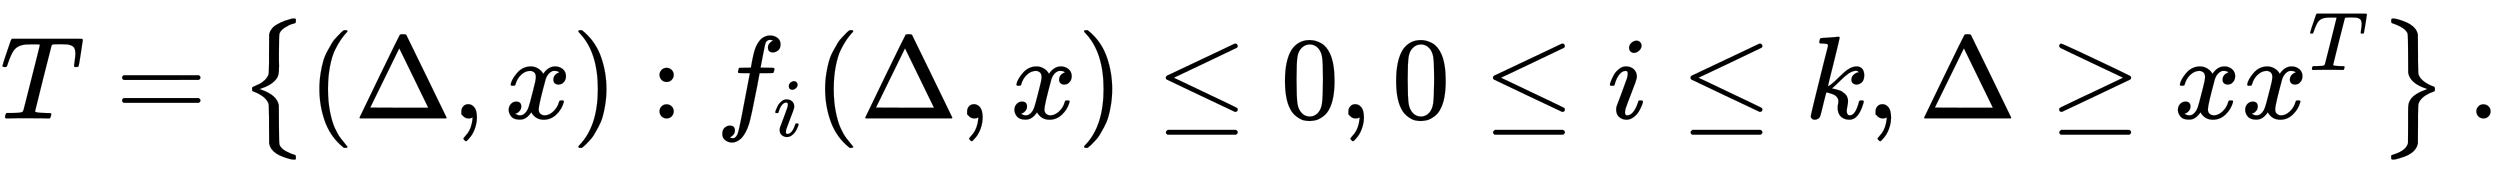 <svg xmlns:xlink="http://www.w3.org/1999/xlink" width="49.358ex" height="3.343ex" style="vertical-align: -1.005ex;" viewBox="0 -1006.6 21251.1 1439.2" role="img" focusable="false" xmlns="http://www.w3.org/2000/svg" aria-labelledby="MathJax-SVG-1-Title"><title id="MathJax-SVG-1-Title">upper T equals left brace left parenthesis normal upper Delta comma x right parenthesis colon f Subscript i Baseline left parenthesis normal upper Delta comma x right parenthesis less than or equals 0 comma 0 less than or equals i less than or equals k comma normal upper Delta greater than or equals x x Superscript upper T Baseline right brace period</title><defs aria-hidden="true"><path stroke-width="1" id="E1-MJMATHI-54" d="M40 437Q21 437 21 445Q21 450 37 501T71 602L88 651Q93 669 101 677H569H659Q691 677 697 676T704 667Q704 661 687 553T668 444Q668 437 649 437Q640 437 637 437T631 442L629 445Q629 451 635 490T641 551Q641 586 628 604T573 629Q568 630 515 631Q469 631 457 630T439 622Q438 621 368 343T298 60Q298 48 386 46Q418 46 427 45T436 36Q436 31 433 22Q429 4 424 1L422 0Q419 0 415 0Q410 0 363 1T228 2Q99 2 64 0H49Q43 6 43 9T45 27Q49 40 55 46H83H94Q174 46 189 55Q190 56 191 56Q196 59 201 76T241 233Q258 301 269 344Q339 619 339 625Q339 630 310 630H279Q212 630 191 624Q146 614 121 583T67 467Q60 445 57 441T43 437H40Z"></path><path stroke-width="1" id="E1-MJMAIN-3D" d="M56 347Q56 360 70 367H707Q722 359 722 347Q722 336 708 328L390 327H72Q56 332 56 347ZM56 153Q56 168 72 173H708Q722 163 722 153Q722 140 707 133H70Q56 140 56 153Z"></path><path stroke-width="1" id="E1-MJMAIN-7B" d="M434 -231Q434 -244 428 -250H410Q281 -250 230 -184Q225 -177 222 -172T217 -161T213 -148T211 -133T210 -111T209 -84T209 -47T209 0Q209 21 209 53Q208 142 204 153Q203 154 203 155Q189 191 153 211T82 231Q71 231 68 234T65 250T68 266T82 269Q116 269 152 289T203 345Q208 356 208 377T209 529V579Q209 634 215 656T244 698Q270 724 324 740Q361 748 377 749Q379 749 390 749T408 750H428Q434 744 434 732Q434 719 431 716Q429 713 415 713Q362 710 332 689T296 647Q291 634 291 499V417Q291 370 288 353T271 314Q240 271 184 255L170 250L184 245Q202 239 220 230T262 196T290 137Q291 131 291 1Q291 -134 296 -147Q306 -174 339 -192T415 -213Q429 -213 431 -216Q434 -219 434 -231Z"></path><path stroke-width="1" id="E1-MJMAIN-28" d="M94 250Q94 319 104 381T127 488T164 576T202 643T244 695T277 729T302 750H315H319Q333 750 333 741Q333 738 316 720T275 667T226 581T184 443T167 250T184 58T225 -81T274 -167T316 -220T333 -241Q333 -250 318 -250H315H302L274 -226Q180 -141 137 -14T94 250Z"></path><path stroke-width="1" id="E1-MJMAIN-394" d="M51 0Q46 4 46 7Q46 9 215 357T388 709Q391 716 416 716Q439 716 444 709Q447 705 616 357T786 7Q786 4 781 0H51ZM507 344L384 596L137 92L383 91H630Q630 93 507 344Z"></path><path stroke-width="1" id="E1-MJMAIN-2C" d="M78 35T78 60T94 103T137 121Q165 121 187 96T210 8Q210 -27 201 -60T180 -117T154 -158T130 -185T117 -194Q113 -194 104 -185T95 -172Q95 -168 106 -156T131 -126T157 -76T173 -3V9L172 8Q170 7 167 6T161 3T152 1T140 0Q113 0 96 17Z"></path><path stroke-width="1" id="E1-MJMATHI-78" d="M52 289Q59 331 106 386T222 442Q257 442 286 424T329 379Q371 442 430 442Q467 442 494 420T522 361Q522 332 508 314T481 292T458 288Q439 288 427 299T415 328Q415 374 465 391Q454 404 425 404Q412 404 406 402Q368 386 350 336Q290 115 290 78Q290 50 306 38T341 26Q378 26 414 59T463 140Q466 150 469 151T485 153H489Q504 153 504 145Q504 144 502 134Q486 77 440 33T333 -11Q263 -11 227 52Q186 -10 133 -10H127Q78 -10 57 16T35 71Q35 103 54 123T99 143Q142 143 142 101Q142 81 130 66T107 46T94 41L91 40Q91 39 97 36T113 29T132 26Q168 26 194 71Q203 87 217 139T245 247T261 313Q266 340 266 352Q266 380 251 392T217 404Q177 404 142 372T93 290Q91 281 88 280T72 278H58Q52 284 52 289Z"></path><path stroke-width="1" id="E1-MJMAIN-29" d="M60 749L64 750Q69 750 74 750H86L114 726Q208 641 251 514T294 250Q294 182 284 119T261 12T224 -76T186 -143T145 -194T113 -227T90 -246Q87 -249 86 -250H74Q66 -250 63 -250T58 -247T55 -238Q56 -237 66 -225Q221 -64 221 250T66 725Q56 737 55 738Q55 746 60 749Z"></path><path stroke-width="1" id="E1-MJMAIN-3A" d="M78 370Q78 394 95 412T138 430Q162 430 180 414T199 371Q199 346 182 328T139 310T96 327T78 370ZM78 60Q78 84 95 102T138 120Q162 120 180 104T199 61Q199 36 182 18T139 0T96 17T78 60Z"></path><path stroke-width="1" id="E1-MJMATHI-66" d="M118 -162Q120 -162 124 -164T135 -167T147 -168Q160 -168 171 -155T187 -126Q197 -99 221 27T267 267T289 382V385H242Q195 385 192 387Q188 390 188 397L195 425Q197 430 203 430T250 431Q298 431 298 432Q298 434 307 482T319 540Q356 705 465 705Q502 703 526 683T550 630Q550 594 529 578T487 561Q443 561 443 603Q443 622 454 636T478 657L487 662Q471 668 457 668Q445 668 434 658T419 630Q412 601 403 552T387 469T380 433Q380 431 435 431Q480 431 487 430T498 424Q499 420 496 407T491 391Q489 386 482 386T428 385H372L349 263Q301 15 282 -47Q255 -132 212 -173Q175 -205 139 -205Q107 -205 81 -186T55 -132Q55 -95 76 -78T118 -61Q162 -61 162 -103Q162 -122 151 -136T127 -157L118 -162Z"></path><path stroke-width="1" id="E1-MJMATHI-69" d="M184 600Q184 624 203 642T247 661Q265 661 277 649T290 619Q290 596 270 577T226 557Q211 557 198 567T184 600ZM21 287Q21 295 30 318T54 369T98 420T158 442Q197 442 223 419T250 357Q250 340 236 301T196 196T154 83Q149 61 149 51Q149 26 166 26Q175 26 185 29T208 43T235 78T260 137Q263 149 265 151T282 153Q302 153 302 143Q302 135 293 112T268 61T223 11T161 -11Q129 -11 102 10T74 74Q74 91 79 106T122 220Q160 321 166 341T173 380Q173 404 156 404H154Q124 404 99 371T61 287Q60 286 59 284T58 281T56 279T53 278T49 278T41 278H27Q21 284 21 287Z"></path><path stroke-width="1" id="E1-MJMAIN-2264" d="M674 636Q682 636 688 630T694 615T687 601Q686 600 417 472L151 346L399 228Q687 92 691 87Q694 81 694 76Q694 58 676 56H670L382 192Q92 329 90 331Q83 336 83 348Q84 359 96 365Q104 369 382 500T665 634Q669 636 674 636ZM84 -118Q84 -108 99 -98H678Q694 -104 694 -118Q694 -130 679 -138H98Q84 -131 84 -118Z"></path><path stroke-width="1" id="E1-MJMAIN-30" d="M96 585Q152 666 249 666Q297 666 345 640T423 548Q460 465 460 320Q460 165 417 83Q397 41 362 16T301 -15T250 -22Q224 -22 198 -16T137 16T82 83Q39 165 39 320Q39 494 96 585ZM321 597Q291 629 250 629Q208 629 178 597Q153 571 145 525T137 333Q137 175 145 125T181 46Q209 16 250 16Q290 16 318 46Q347 76 354 130T362 333Q362 478 354 524T321 597Z"></path><path stroke-width="1" id="E1-MJMATHI-6B" d="M121 647Q121 657 125 670T137 683Q138 683 209 688T282 694Q294 694 294 686Q294 679 244 477Q194 279 194 272Q213 282 223 291Q247 309 292 354T362 415Q402 442 438 442Q468 442 485 423T503 369Q503 344 496 327T477 302T456 291T438 288Q418 288 406 299T394 328Q394 353 410 369T442 390L458 393Q446 405 434 405H430Q398 402 367 380T294 316T228 255Q230 254 243 252T267 246T293 238T320 224T342 206T359 180T365 147Q365 130 360 106T354 66Q354 26 381 26Q429 26 459 145Q461 153 479 153H483Q499 153 499 144Q499 139 496 130Q455 -11 378 -11Q333 -11 305 15T277 90Q277 108 280 121T283 145Q283 167 269 183T234 206T200 217T182 220H180Q168 178 159 139T145 81T136 44T129 20T122 7T111 -2Q98 -11 83 -11Q66 -11 57 -1T48 16Q48 26 85 176T158 471L195 616Q196 629 188 632T149 637H144Q134 637 131 637T124 640T121 647Z"></path><path stroke-width="1" id="E1-MJMAIN-2265" d="M83 616Q83 624 89 630T99 636Q107 636 253 568T543 431T687 361Q694 356 694 346T687 331Q685 329 395 192L107 56H101Q83 58 83 76Q83 77 83 79Q82 86 98 95Q117 105 248 167Q326 204 378 228L626 346L360 472Q291 505 200 548Q112 589 98 597T83 616ZM84 -118Q84 -108 99 -98H678Q694 -104 694 -118Q694 -130 679 -138H98Q84 -131 84 -118Z"></path><path stroke-width="1" id="E1-MJMAIN-7D" d="M65 731Q65 745 68 747T88 750Q171 750 216 725T279 670Q288 649 289 635T291 501Q292 362 293 357Q306 312 345 291T417 269Q428 269 431 266T434 250T431 234T417 231Q380 231 345 210T298 157Q293 143 292 121T291 -28V-79Q291 -134 285 -156T256 -198Q202 -250 89 -250Q71 -250 68 -247T65 -230Q65 -224 65 -223T66 -218T69 -214T77 -213Q91 -213 108 -210T146 -200T183 -177T207 -139Q208 -134 209 3L210 139Q223 196 280 230Q315 247 330 250Q305 257 280 270Q225 304 212 352L210 362L209 498Q208 635 207 640Q195 680 154 696T77 713Q68 713 67 716T65 731Z"></path><path stroke-width="1" id="E1-MJSZ1-7B" d="M477 -343L471 -349H458Q432 -349 367 -325T273 -263Q258 -245 250 -212L249 -51Q249 -27 249 12Q248 118 244 128Q243 129 243 130Q220 189 121 228Q109 232 107 235T105 250Q105 256 105 257T105 261T107 265T111 268T118 272T128 276T142 283T162 291Q224 324 243 371Q243 372 244 373Q248 384 249 469Q249 475 249 489Q249 528 249 552L250 714Q253 728 256 736T271 761T299 789T347 816T422 843Q440 849 441 849H443Q445 849 447 849T452 850T457 850H471L477 844V830Q477 820 476 817T470 811T459 807T437 801T404 785Q353 760 338 724Q333 710 333 550Q333 526 333 492T334 447Q334 393 327 368T295 318Q257 280 181 255L169 251L184 245Q318 198 332 112Q333 106 333 -49Q333 -209 338 -223Q351 -255 391 -277T469 -309Q477 -311 477 -329V-343Z"></path><path stroke-width="1" id="E1-MJSZ1-7D" d="M110 849L115 850Q120 850 125 850Q151 850 215 826T309 764Q324 747 332 714L333 552Q333 528 333 489Q334 383 338 373Q339 372 339 371Q353 336 391 310T469 271Q477 268 477 251Q477 241 476 237T472 232T456 225T428 214Q357 179 339 130Q339 129 338 128Q334 117 333 32Q333 26 333 12Q333 -27 333 -51L332 -212Q328 -228 323 -240T302 -271T255 -307T175 -338Q139 -349 125 -349T108 -346T105 -329Q105 -314 107 -312T130 -304Q233 -271 248 -209Q249 -203 249 -49V57Q249 106 253 125T273 167Q307 213 398 245L413 251L401 255Q265 300 250 389Q249 395 249 550Q249 710 244 724Q224 774 112 811Q105 813 105 830Q105 845 110 849Z"></path><path stroke-width="1" id="E1-MJMAIN-2E" d="M78 60Q78 84 95 102T138 120Q162 120 180 104T199 61Q199 36 182 18T139 0T96 17T78 60Z"></path></defs><g stroke="currentColor" fill="currentColor" stroke-width="0" transform="matrix(1 0 0 -1 0 0)" aria-hidden="true"> <use xlink:href="#E1-MJMATHI-54" x="0" y="0"></use> <use xlink:href="#E1-MJMAIN-3D" x="982" y="0"></use><g transform="translate(2038,0)"> <use xlink:href="#E1-MJSZ1-7B" x="0" y="-1"></use><g transform="translate(583,0)"> <use xlink:href="#E1-MJMAIN-28" x="0" y="0"></use> <use xlink:href="#E1-MJMAIN-394" x="389" y="0"></use> <use xlink:href="#E1-MJMAIN-2C" x="1223" y="0"></use> <use xlink:href="#E1-MJMATHI-78" x="1668" y="0"></use> <use xlink:href="#E1-MJMAIN-29" x="2240" y="0"></use> <use xlink:href="#E1-MJMAIN-3A" x="2907" y="0"></use><g transform="translate(3464,0)"> <use xlink:href="#E1-MJMATHI-66" x="0" y="0"></use> <use transform="scale(0.707)" xlink:href="#E1-MJMATHI-69" x="693" y="-213"></use></g> <use xlink:href="#E1-MJMAIN-28" x="4299" y="0"></use> <use xlink:href="#E1-MJMAIN-394" x="4688" y="0"></use> <use xlink:href="#E1-MJMAIN-2C" x="5522" y="0"></use> <use xlink:href="#E1-MJMATHI-78" x="5967" y="0"></use> <use xlink:href="#E1-MJMAIN-29" x="6539" y="0"></use> <use xlink:href="#E1-MJMAIN-2264" x="7206" y="0"></use> <use xlink:href="#E1-MJMAIN-30" x="8263" y="0"></use> <use xlink:href="#E1-MJMAIN-2C" x="8763" y="0"></use> <use xlink:href="#E1-MJMAIN-30" x="9208" y="0"></use> <use xlink:href="#E1-MJMAIN-2264" x="9987" y="0"></use> <use xlink:href="#E1-MJMATHI-69" x="11043" y="0"></use> <use xlink:href="#E1-MJMAIN-2264" x="11666" y="0"></use> <use xlink:href="#E1-MJMATHI-6B" x="12723" y="0"></use> <use xlink:href="#E1-MJMAIN-2C" x="13244" y="0"></use> <use xlink:href="#E1-MJMAIN-394" x="13689" y="0"></use> <use xlink:href="#E1-MJMAIN-2265" x="14800" y="0"></use> <use xlink:href="#E1-MJMATHI-78" x="15857" y="0"></use><g transform="translate(16429,0)"> <use xlink:href="#E1-MJMATHI-78" x="0" y="0"></use> <use transform="scale(0.707)" xlink:href="#E1-MJMATHI-54" x="809" y="583"></use></g></g> <use xlink:href="#E1-MJSZ1-7D" x="18183" y="-1"></use></g> <use xlink:href="#E1-MJMAIN-2E" x="20972" y="0"></use></g></svg>